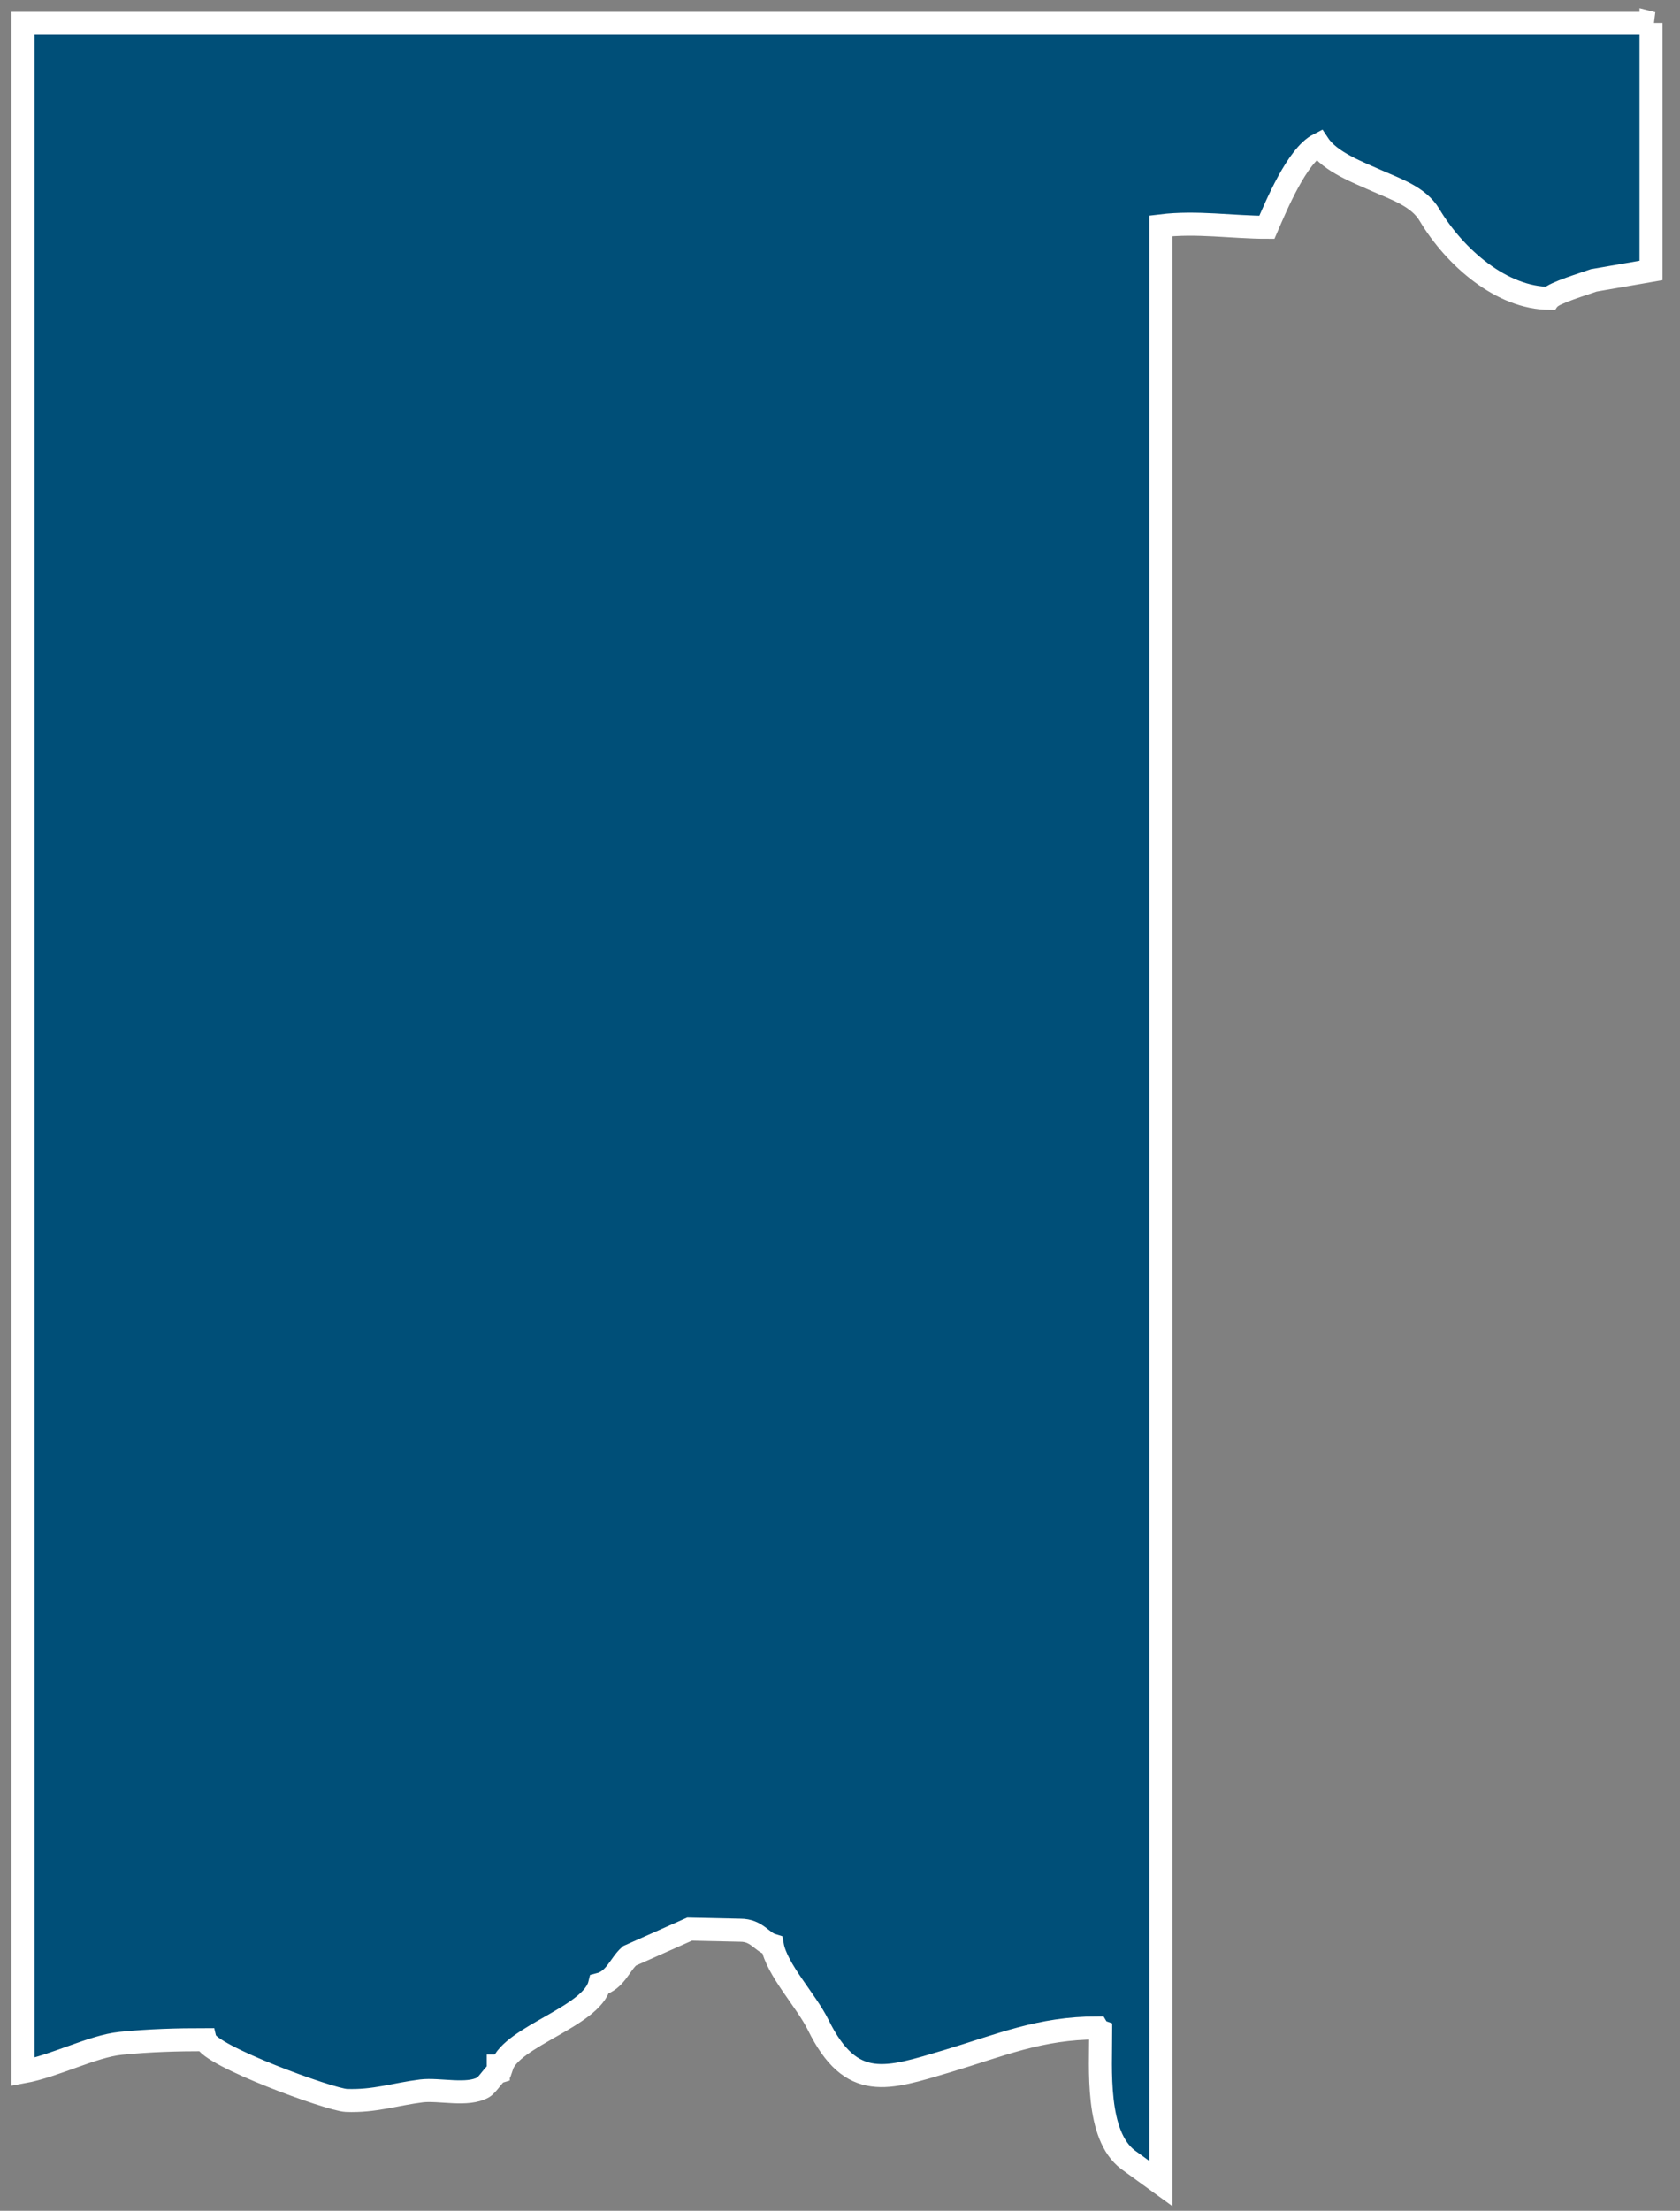 <svg width="73" height="96" viewBox="0 0 73 96" fill="none" xmlns="http://www.w3.org/2000/svg">
<rect x="0" y="0" width="73" height="96" fill="#808080" stroke="none"/>
<path fill-rule="evenodd" clip-rule="evenodd" d="M71.741 1V11.745L69.254 12.175C68.859 12.318 67.528 12.715 67.338 12.954C65.264 12.954 63.221 11.189 62.112 9.329C61.637 8.535 60.655 8.217 59.832 7.851C59.056 7.501 57.805 7.04 57.298 6.277C56.364 6.754 55.461 8.916 55.049 9.87C53.561 9.87 51.993 9.615 50.441 9.806V94.817L49.016 93.784C47.606 92.719 47.828 89.841 47.828 88.22C47.733 88.188 47.717 88.141 47.669 88.061C45.199 88.061 43.473 88.808 41.145 89.507C38.564 90.27 36.996 90.859 35.555 87.934C35.032 86.869 33.749 85.534 33.559 84.469C33.084 84.326 32.894 83.817 32.166 83.817L29.965 83.769L27.352 84.93C26.924 85.311 26.734 85.995 26.053 86.169C25.705 87.568 22.236 88.427 21.809 89.714H21.651V89.969C21.492 90.016 21.207 90.509 21.001 90.636C20.32 91.034 19.085 90.7 18.309 90.795C17.169 90.938 16.266 91.256 15.047 91.208C14.334 91.177 9.092 89.269 8.918 88.57C7.683 88.57 6.511 88.602 5.244 88.729C4.009 88.856 2.394 89.714 1 89.969V15.37V1.016H71.804L71.741 1Z" fill="#004F78" stroke="white" stroke-miterlimit="3.86"/>
</svg>
